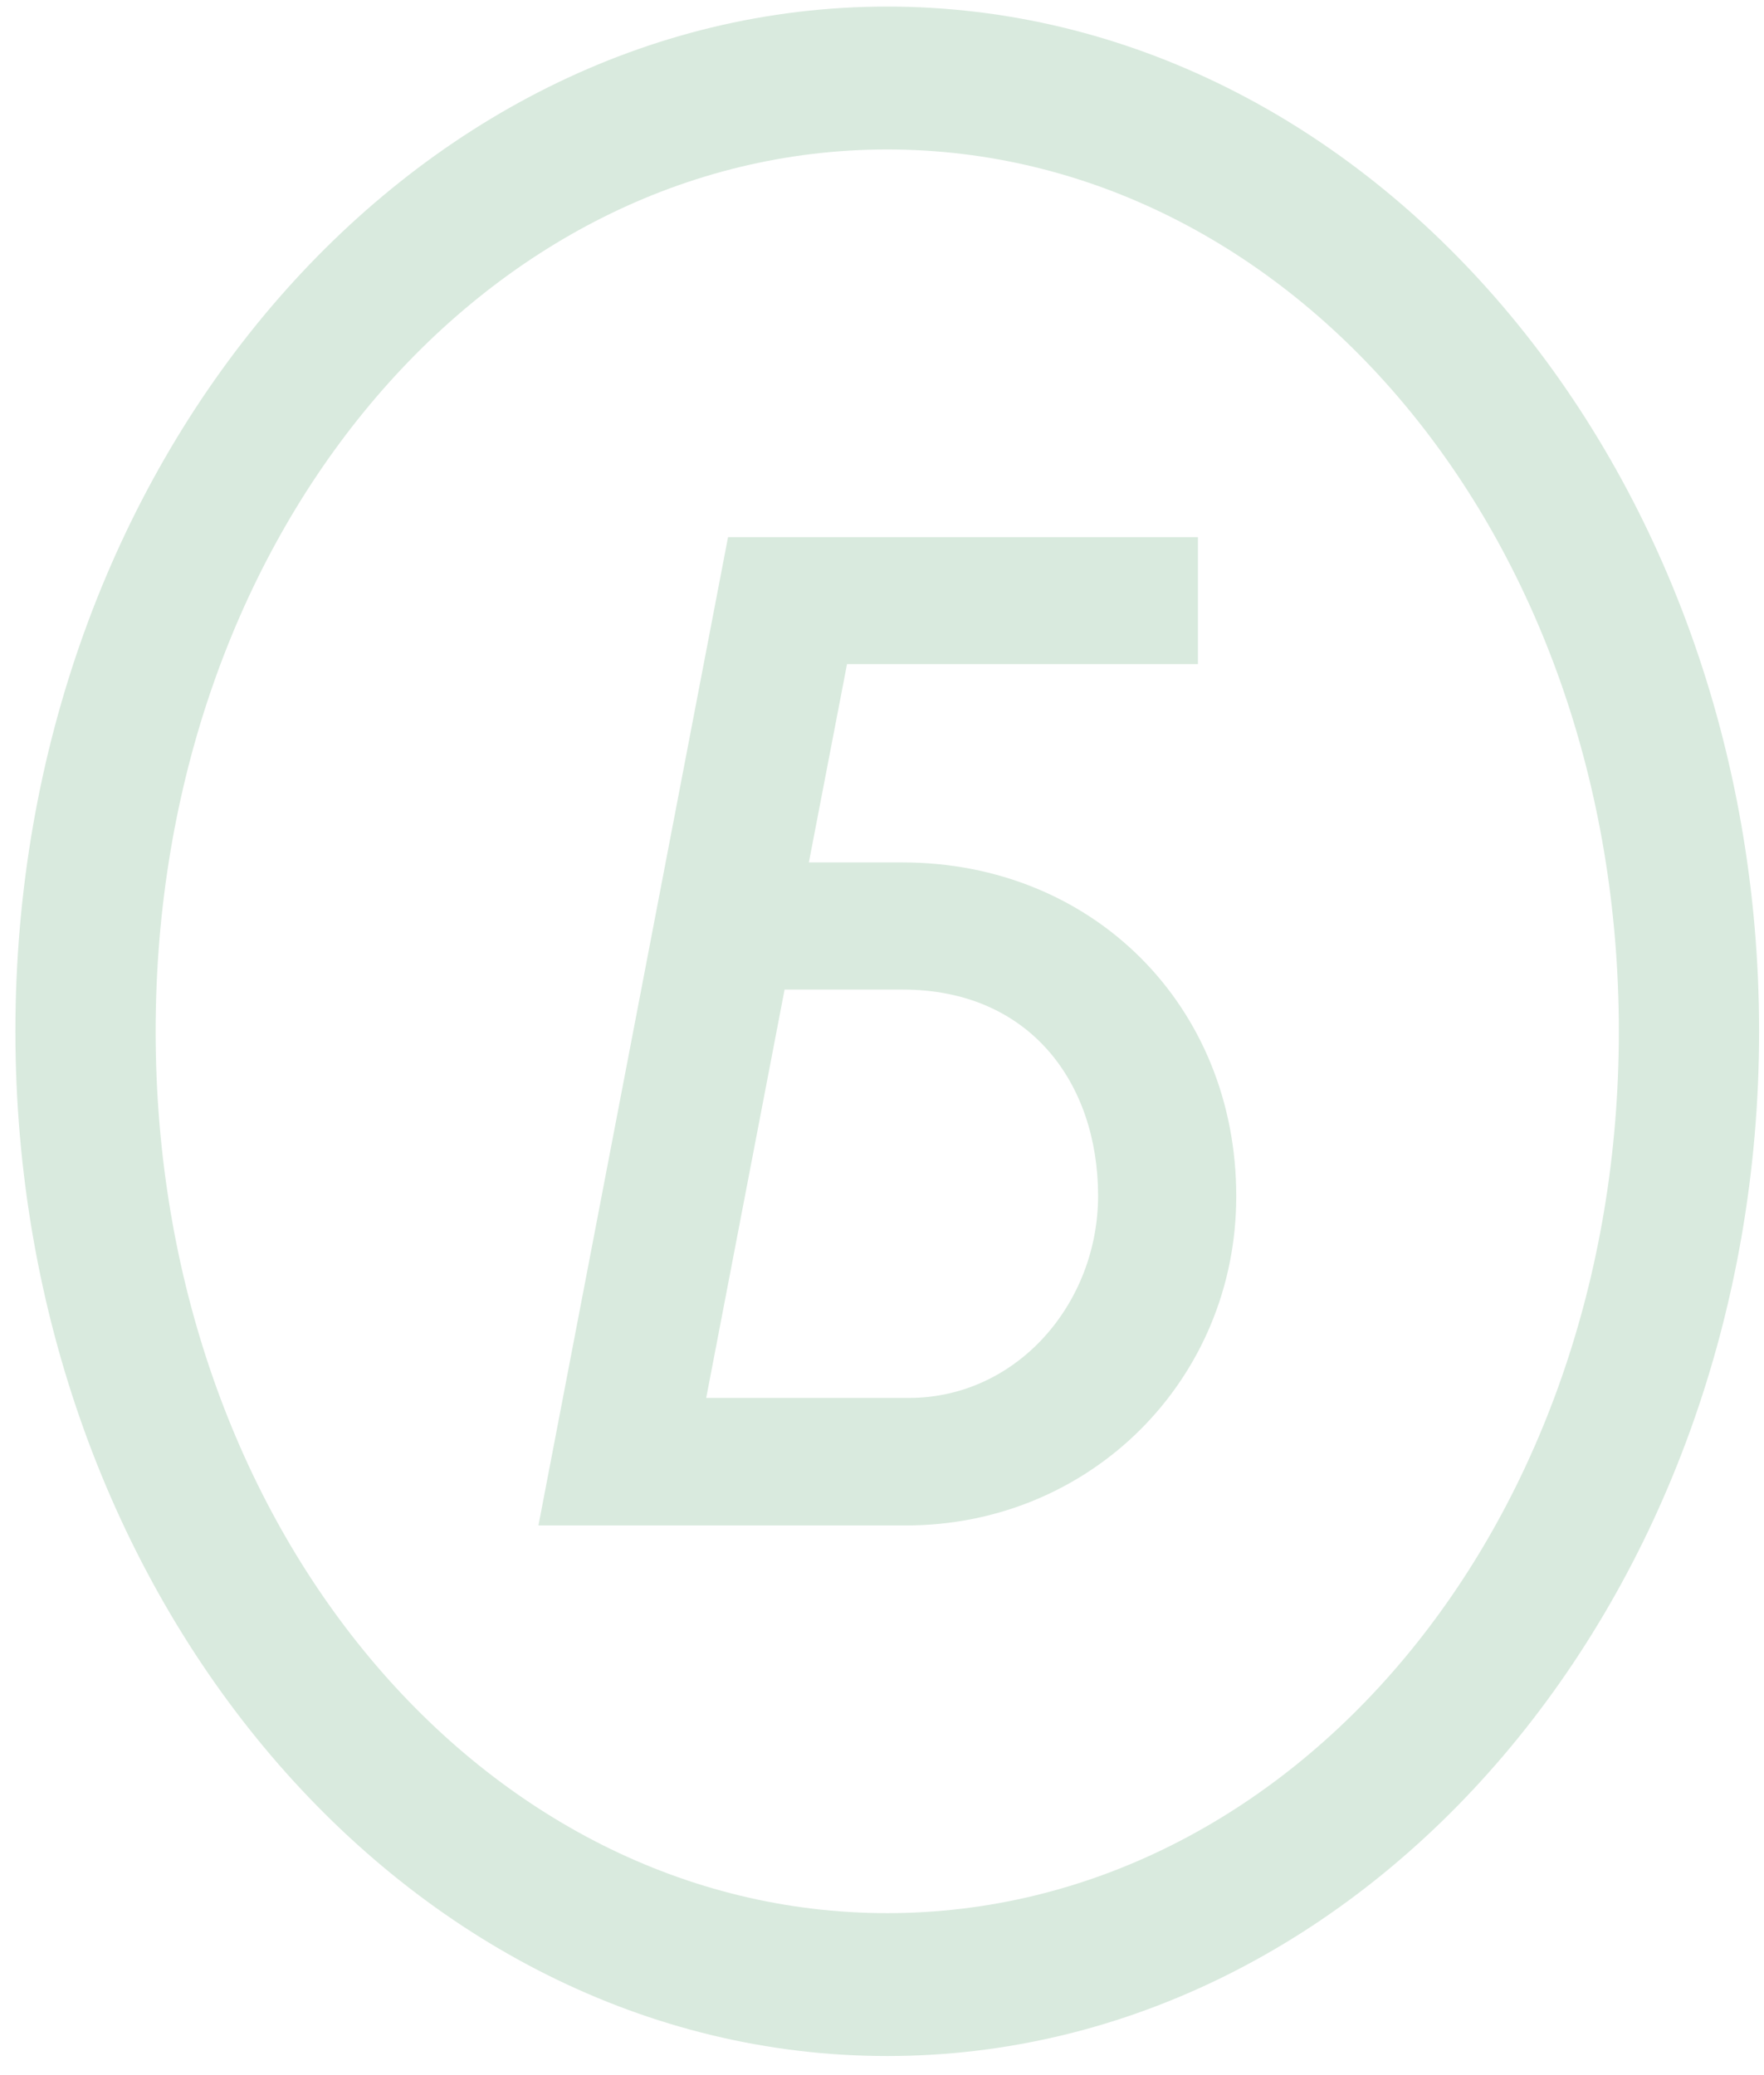 <?xml version="1.0" encoding="UTF-8"?> <svg xmlns="http://www.w3.org/2000/svg" width="85" height="100" viewBox="0 0 85 100" fill="none"> <path d="M42.753 92.194C23.311 92.194 7.5 73.612 7.5 49.699C7.5 25.785 23.311 7.203 42.753 7.203C62.195 7.203 78.006 25.785 78.006 49.699C78.006 73.612 62.195 92.194 42.753 92.194ZM42.753 0.317C19.589 0.317 0.742 22.465 0.742 49.699C0.742 76.932 19.589 99.08 42.753 99.08C65.917 99.08 84.764 76.932 84.764 49.699C84.764 22.465 65.917 0.317 42.753 0.317Z" fill="#D9EADE"></path> <path d="M43.795 67.366H34.029L37.806 47.687H43.494C49.611 47.687 52.913 52.177 52.913 57.636C52.904 62.83 48.99 67.366 43.795 67.366ZM43.484 41.56H38.976L40.814 32.004H57.723V25.886H35.081L25.945 73.511H43.658C52.529 73.511 59.57 66.507 59.57 57.645C59.57 48.473 52.657 41.56 43.484 41.56Z" fill="#D9EADE"></path> </svg> 